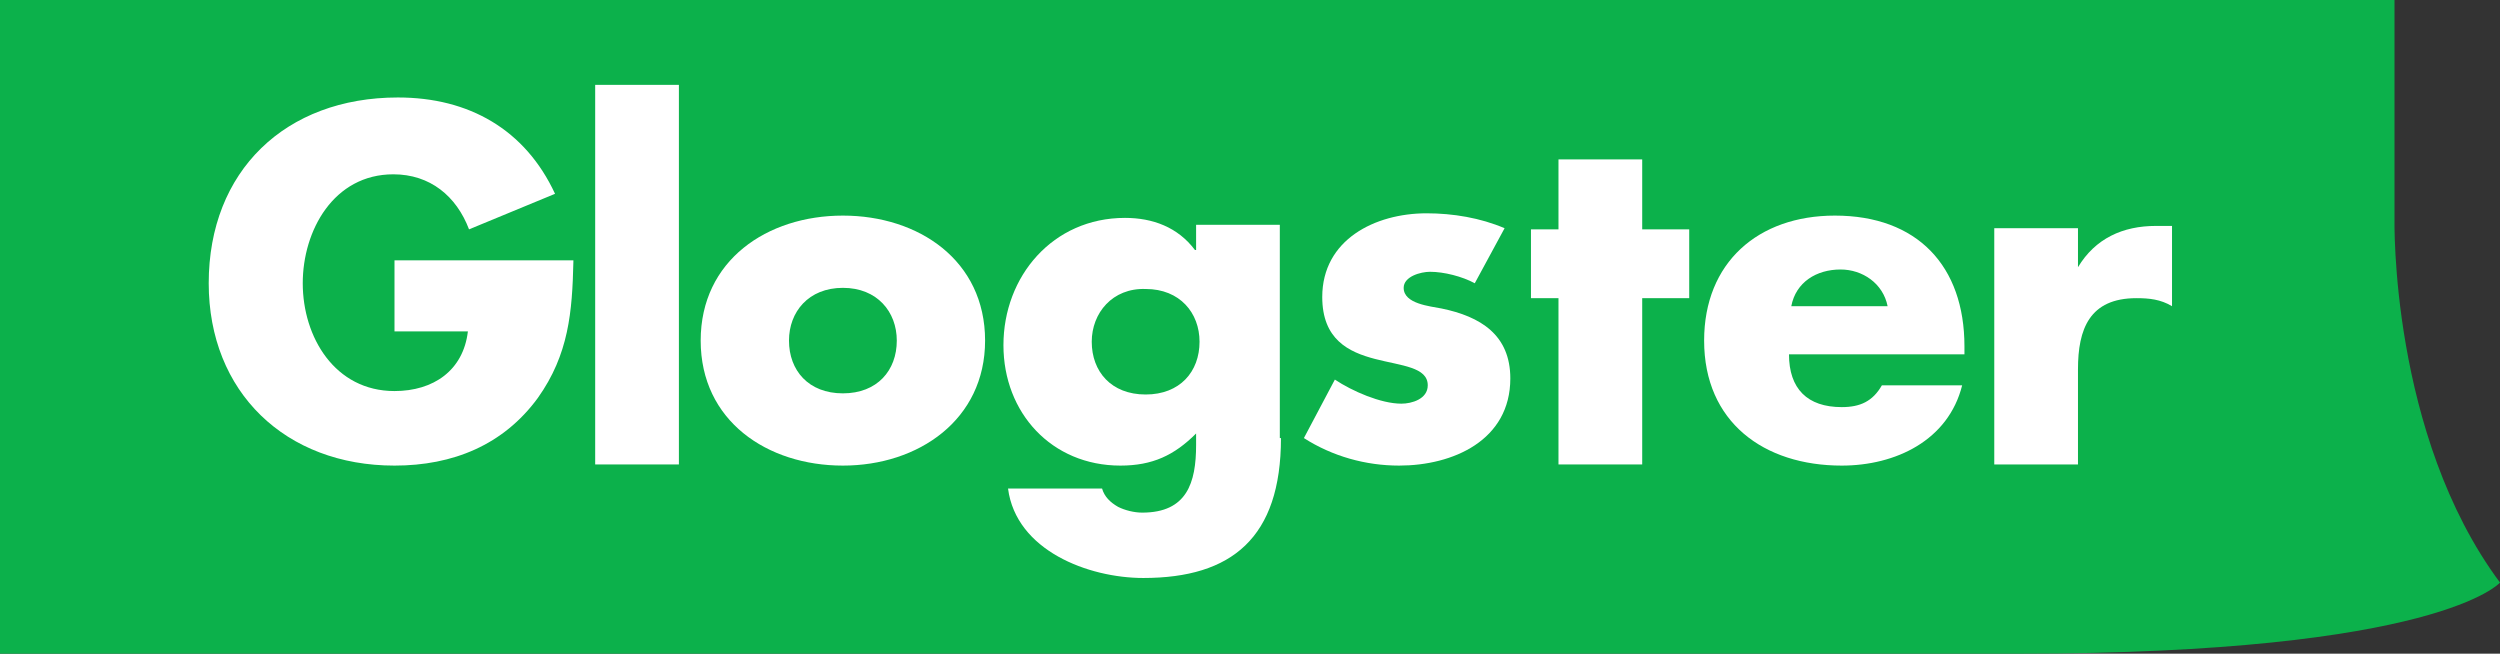 <svg xmlns="http://www.w3.org/2000/svg" xmlns:xlink="http://www.w3.org/1999/xlink" version="1.1" id="Layer_1" x="0px" y="0px" viewBox="0 0 218 57" enable-background="new 0 0 218 57" xml:space="preserve"><rect x="0" y="0" width="218" height="57" fill="#333333" stroke="none"/><path fill="#0CB14B" d="M208.8 0v19.1c0 0-0.4 18.8 9.2 31.7 0 0-5.3 6.2-42 6.2H0V0H208.8"/><path fill="#FFFFFF" d="M50 22.8c-0.1 4.4-0.4 8.1-3.1 11.9 -3 4.1-7.4 5.9-12.5 5.9 -9.5 0-16.2-6.4-16.2-15.9 0-9.8 6.7-16.2 16.5-16.2 6.2 0 11.1 2.8 13.7 8.4l-7.5 3.1c-1.1-2.9-3.4-4.8-6.6-4.8 -5.2 0-7.9 4.9-7.9 9.5 0 4.7 2.8 9.4 8 9.4 3.4 0 6-1.8 6.4-5.2h-6.4v-6.2H50"/><rect x="51.9" y="7.4" fill="#FFFFFF" width="7.3" height="33.1"/><path fill="#FFFFFF" d="M85.9 29.7c0 6.9-5.8 10.9-12.4 10.9 -6.6 0-12.4-3.9-12.4-10.9 0-7 5.8-10.9 12.4-10.9C80.1 18.8 85.9 22.7 85.9 29.7M68.8 29.7c0 2.6 1.7 4.6 4.7 4.6 3 0 4.7-2 4.7-4.6 0-2.5-1.7-4.6-4.7-4.6C70.5 25.1 68.8 27.2 68.8 29.7"/><path fill="#FFFFFF" d="M111.7 38.2c0 8.7-4.3 12.2-12 12.2 -4.8 0-11.1-2.4-11.8-7.8h8.2c0.2 0.7 0.7 1.2 1.4 1.6 0.6 0.3 1.4 0.5 2.1 0.5 3.9 0 4.7-2.6 4.7-5.9v-1c-1.9 1.9-3.8 2.8-6.6 2.8 -6 0-10.2-4.6-10.2-10.5 0-6 4.3-11.1 10.6-11.1 2.4 0 4.6 0.8 6.1 2.8h0.1v-2.2h7.3V38.2M95.2 29.8c0 2.6 1.7 4.6 4.7 4.6 3 0 4.7-2 4.7-4.6 0-2.5-1.7-4.6-4.7-4.6C97 25.1 95.2 27.3 95.2 29.8"/><path fill="#FFFFFF" d="M128.6 24.7c-1.1-0.6-2.7-1-3.9-1 -0.8 0-2.3 0.4-2.3 1.4 0 1.4 2.3 1.6 3.3 1.8 3.4 0.7 6 2.3 6 6.1 0 5.4-5 7.6-9.7 7.6 -2.9 0-5.8-0.8-8.3-2.4l2.7-5.1c1.5 1 4 2.1 5.8 2.1 0.9 0 2.3-0.4 2.3-1.6 0-1.6-2.3-1.7-4.6-2.3 -2.3-0.6-4.6-1.7-4.6-5.4 0-5 4.6-7.3 9.1-7.3 2.3 0 4.7 0.4 6.8 1.3L128.6 24.7"/><polygon fill="#FFFFFF" points="143.2 40.5 135.9 40.5 135.9 26 133.5 26 133.5 20 135.9 20 135.9 13.9 143.2 13.9 143.2 20 147.3 20 147.3 26 143.2 26 "/><path fill="#FFFFFF" d="M171.4 30.9H156c0 3 1.6 4.6 4.6 4.6 1.6 0 2.7-0.5 3.5-1.9h7c-1.2 4.8-5.8 7-10.5 7 -6.8 0-12-3.8-12-10.9 0-6.8 4.7-10.9 11.4-10.9 7.2 0 11.3 4.4 11.3 11.4V30.9M164.6 26.7c-0.4-2-2.2-3.2-4.1-3.2 -2.1 0-3.9 1.1-4.3 3.2H164.6z"/><path fill="#FFFFFF" d="M181.2 23.3L181.2 23.3c1.5-2.5 3.9-3.6 6.8-3.6h1.4v7c-1-0.6-2-0.7-3.1-0.7 -4.1 0-5.1 2.7-5.1 6.2v8.3h-7.3V19.9h7.3V23.3"/></svg>